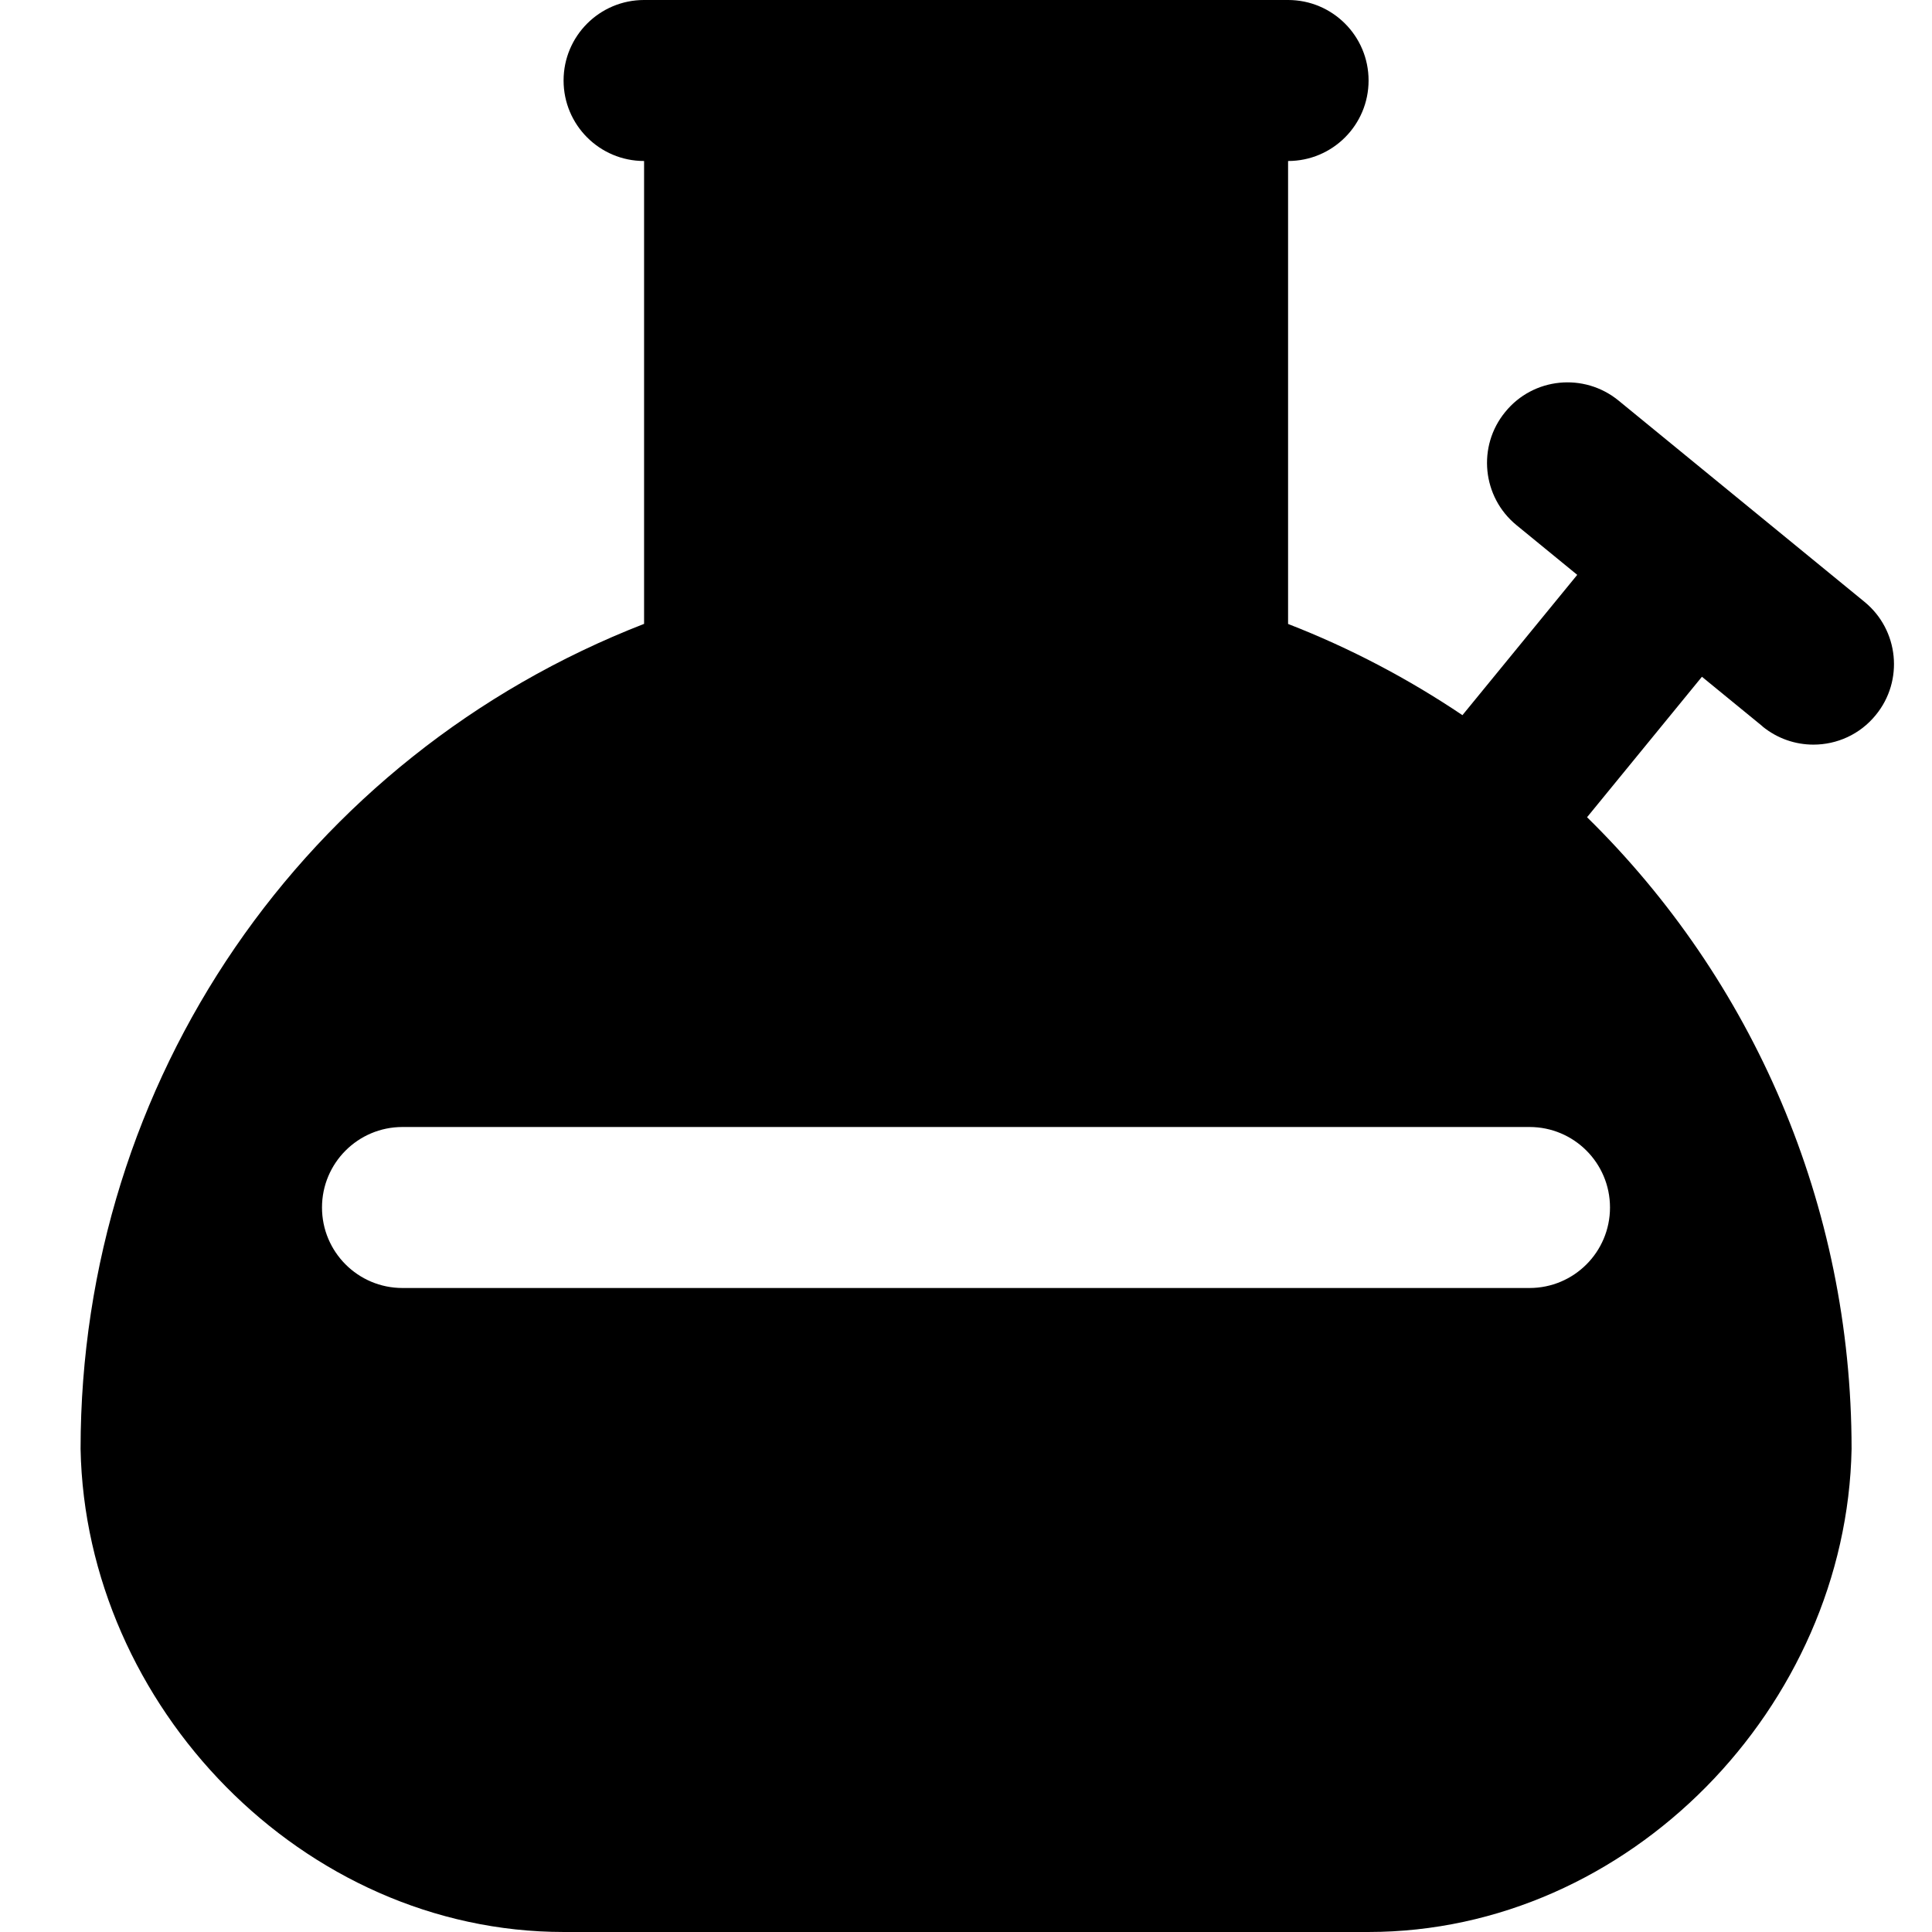 <?xml version="1.0" encoding="UTF-8"?>
<svg xmlns="http://www.w3.org/2000/svg" id="Layer_1" data-name="Layer 1" viewBox="0 0 24 24" width="512" height="512"><path d="m21.894,9.024c.187.152.41.226.633.226.29,0,.577-.125.774-.367.351-.427.287-1.058-.14-1.407l-3.055-2.5c-.429-.35-1.059-.287-1.407.141-.351.427-.287,1.058.14,1.407l.754.617-1.426,1.743c-.669-.45-1.393-.833-2.166-1.133V2c.553,0,1-.448,1-1s-.447-1-1-1h-8c-.553,0-1,.448-1,1s.447,1,1,1v5.75c-4.217,1.639-7,5.668-7,10.25.062,3.19,2.756,6,6.004,6h9.992c3.248,0,5.942-2.806,6.004-6,0-3.039-1.23-5.831-3.286-7.848l1.427-1.745.753.616Zm-1.894,5.976c0,.552-.447,1-1,1H5c-.553,0-1-.448-1-1s.447-1,1-1h14c.553,0,1,.448,1,1Z"/></svg>
